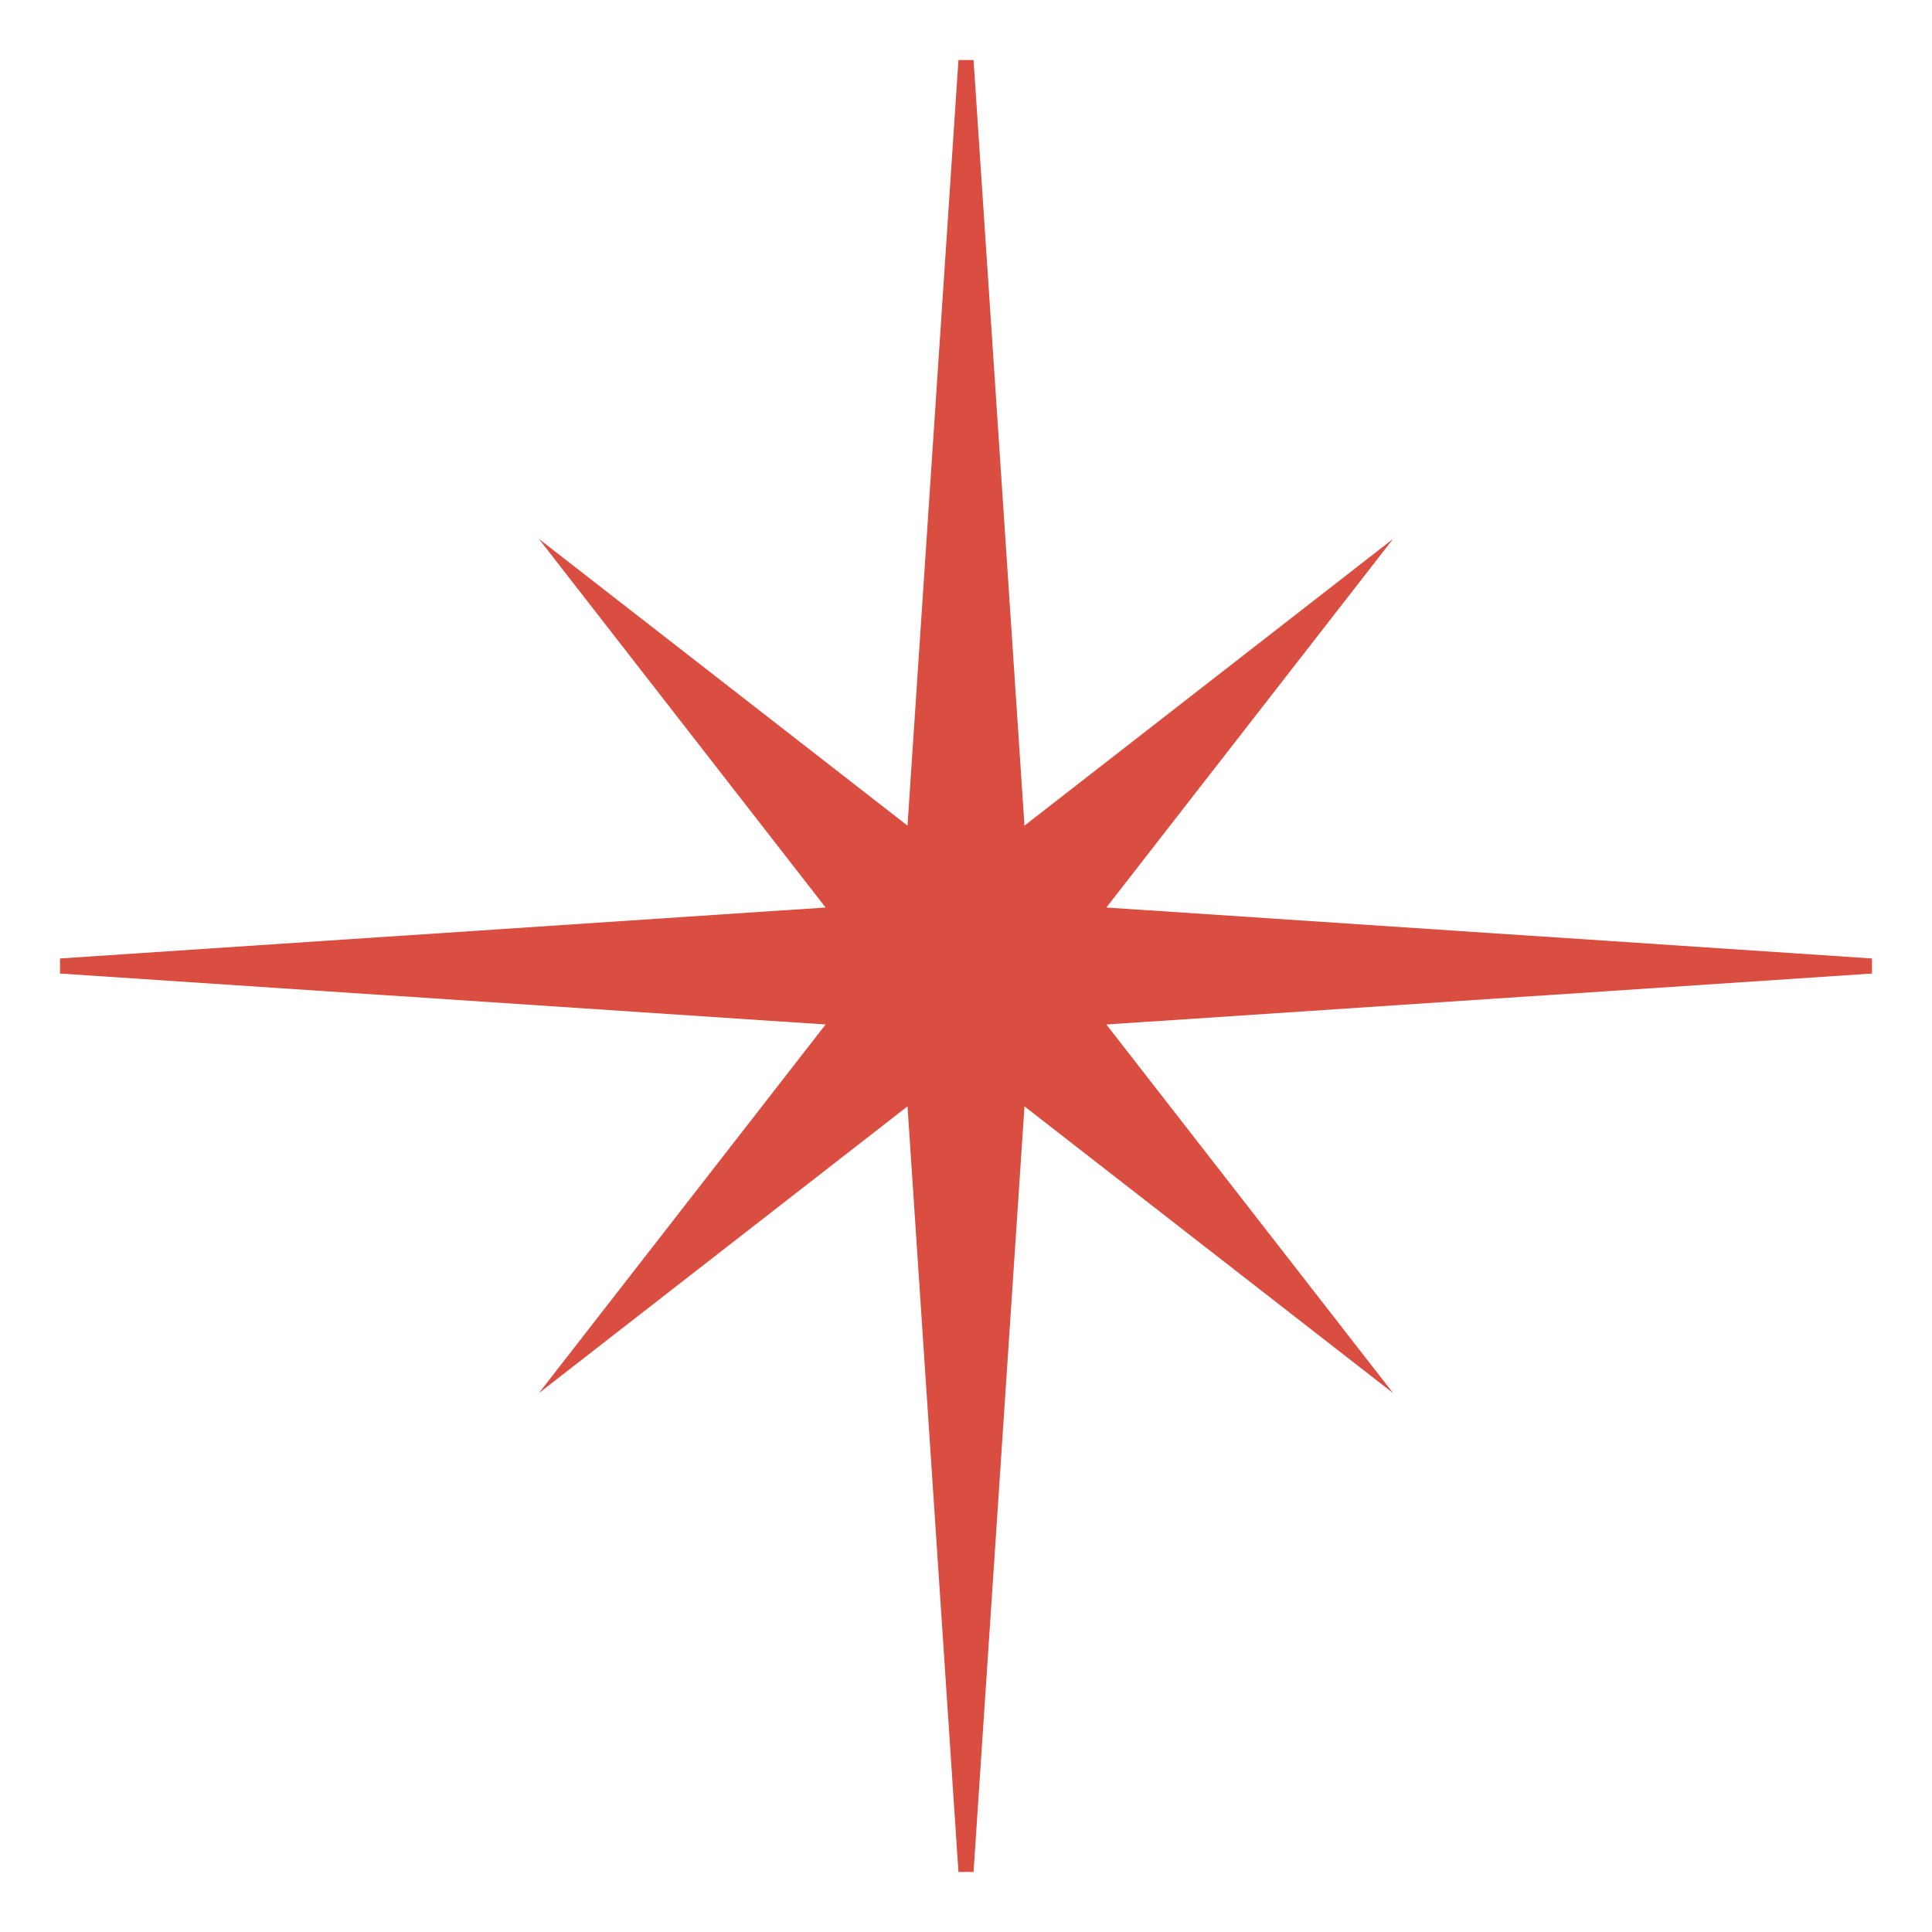 <svg xmlns="http://www.w3.org/2000/svg" xmlns:xlink="http://www.w3.org/1999/xlink" width="512" height="512" x="0" y="0" viewBox="0 0 512 512" style="enable-background:new 0 0 512 512" xml:space="preserve" class=""><g><path d="m496.1 254-202.9-13.5 76-97.7-97.7 76L258 15.9h-4l-13.5 202.9-97.7-76 76 97.7L15.9 254v4l202.9 13.5-76 97.7 97.7-76L254 496.1h4l13.5-202.9 97.7 76-76-97.7L496.1 258z" fill="#D94E41" opacity="1" data-original="#000000"></path></g></svg>